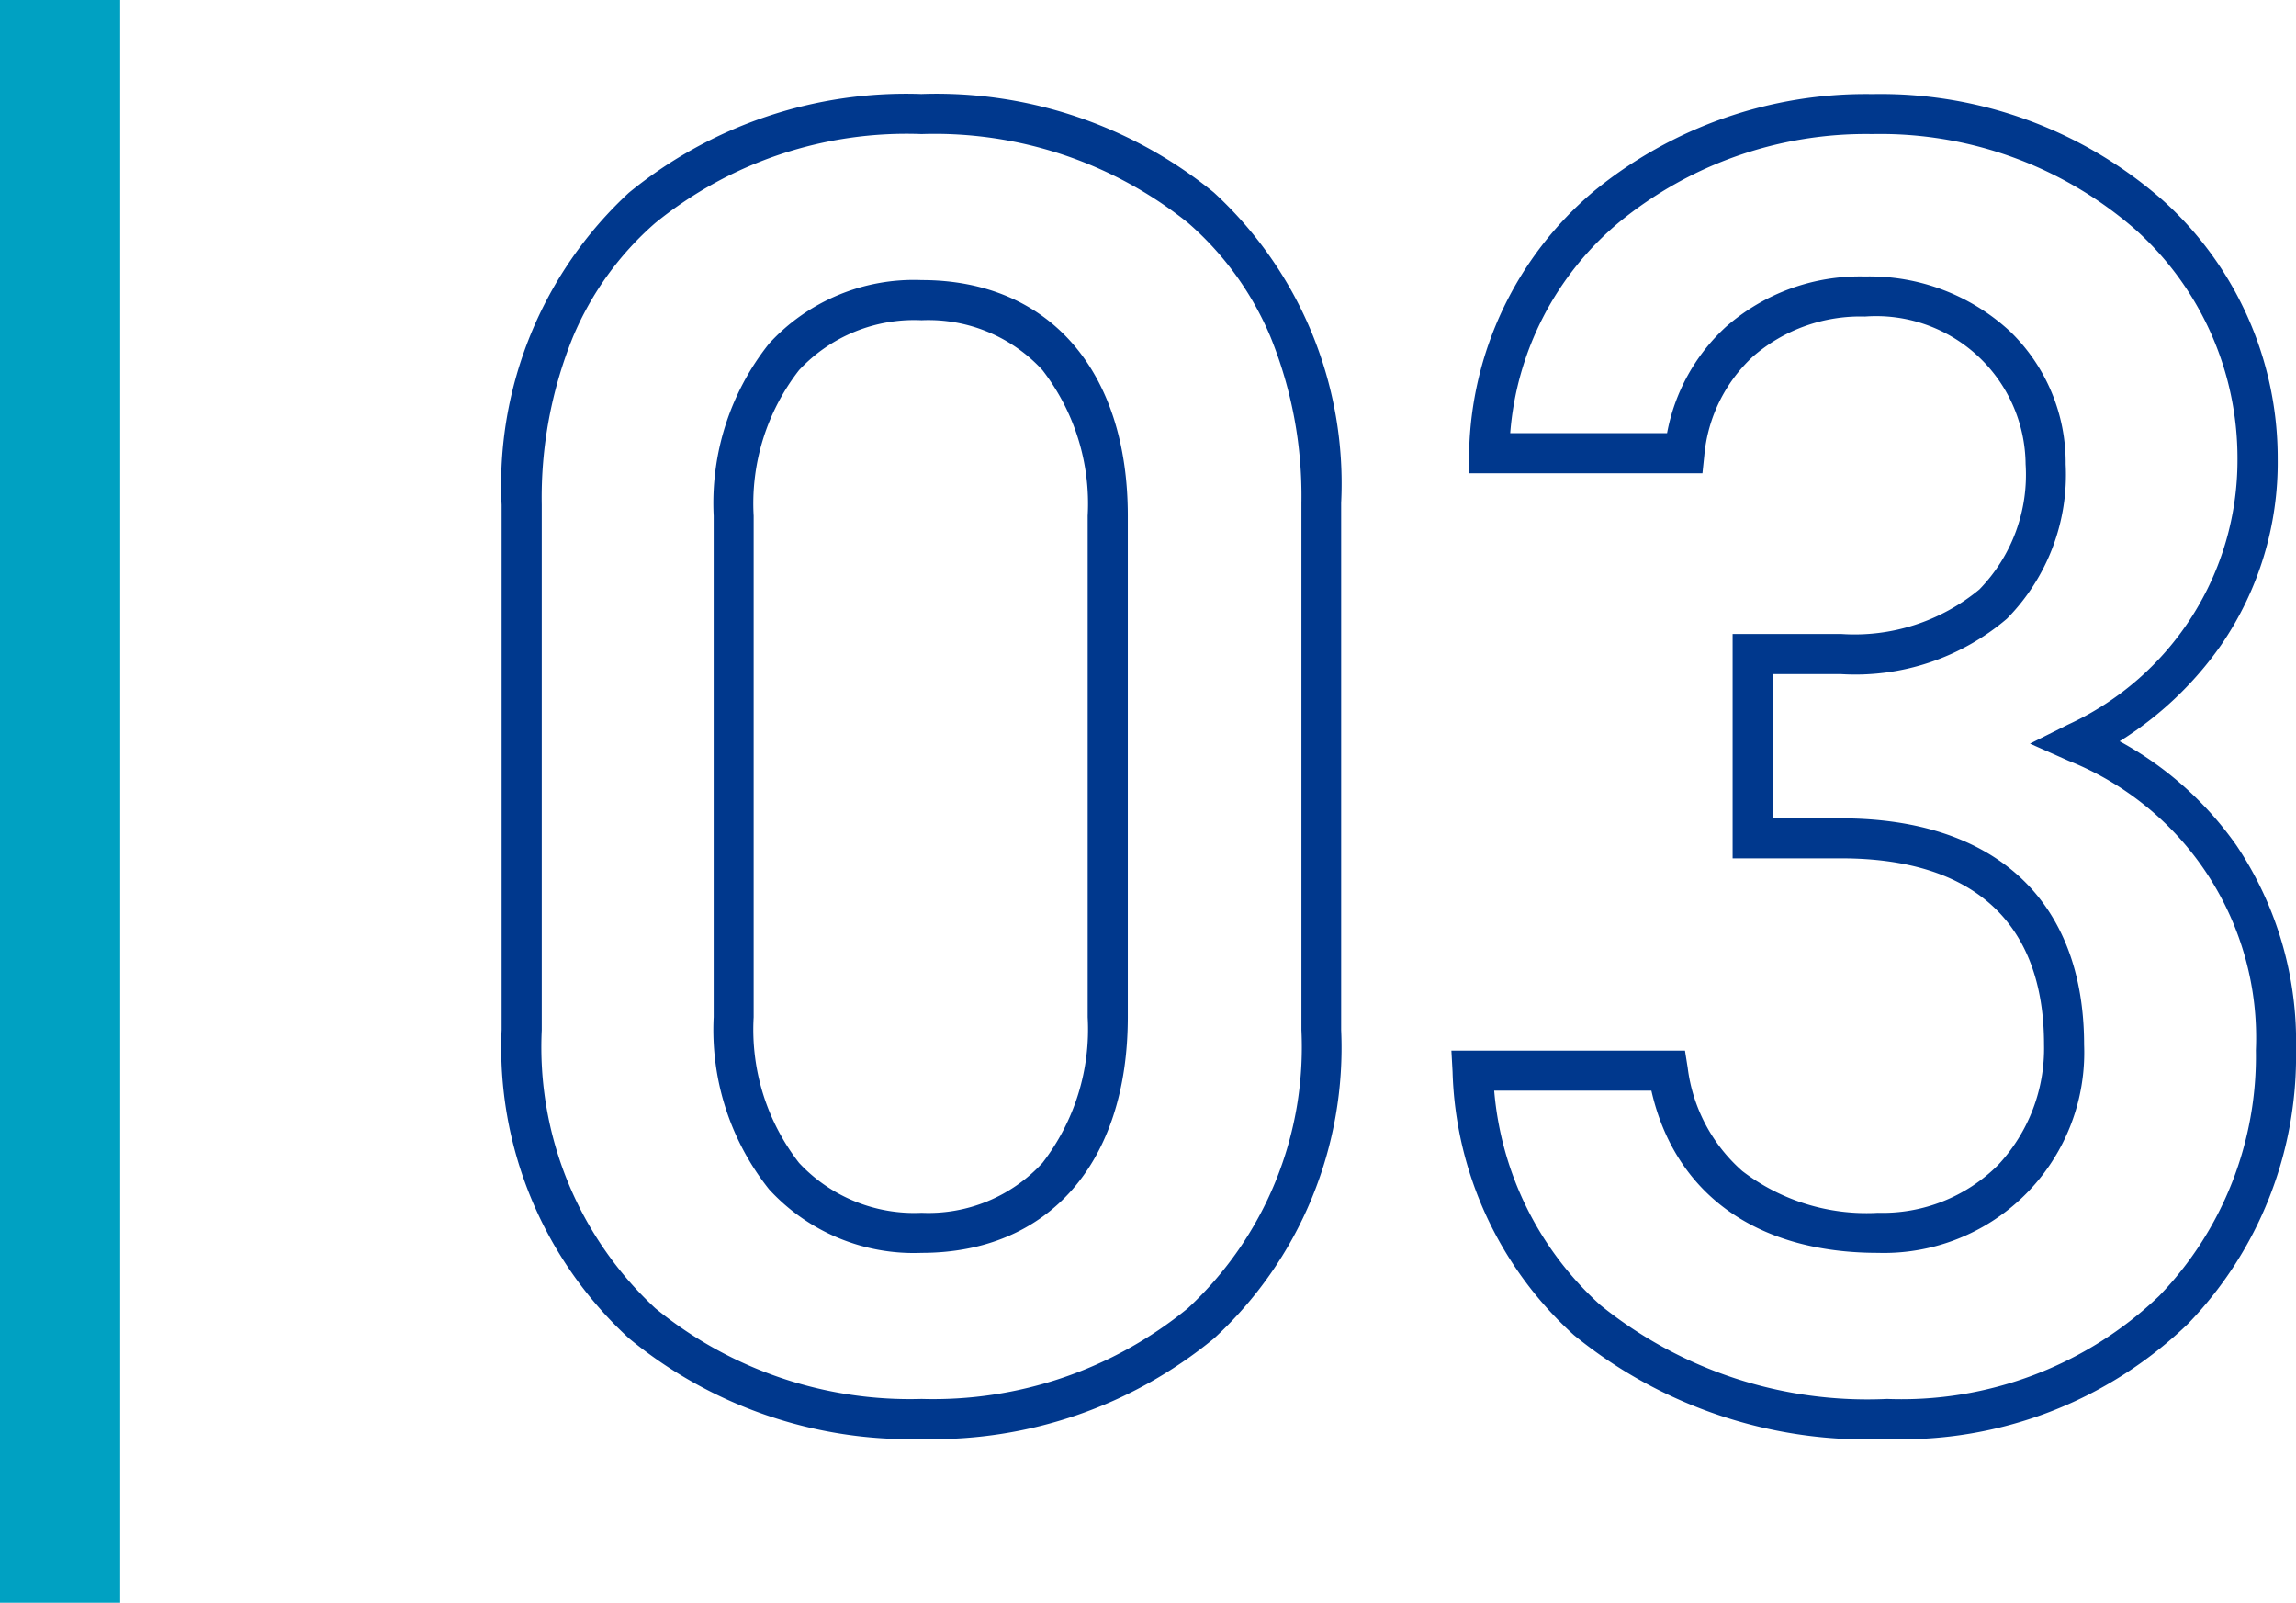 <svg xmlns="http://www.w3.org/2000/svg" width="57.316" height="40" viewBox="0 0 57.316 40">
  <g id="グループ_86813" data-name="グループ 86813" transform="translate(-938 -13096)">
    <path id="パス_144903" data-name="パス 144903" d="M36.11.914a11.57,11.57,0,0,1-7.818-2.592,9.215,9.215,0,0,1-3.031-6.574l-.029-.527h5.831l.067.421a4.111,4.111,0,0,0,1.364,2.584A5.1,5.1,0,0,0,35.88-4.732a4.07,4.07,0,0,0,3-1.194,4.252,4.252,0,0,0,1.146-3c0-3.043-1.752-4.652-5.066-4.652H32.252v-5.6H34.96a4.883,4.883,0,0,0,3.453-1.112,4.1,4.1,0,0,0,1.153-3.126A3.73,3.73,0,0,0,35.558-27.1a4.087,4.087,0,0,0-2.8,1,3.833,3.833,0,0,0-1.212,2.464l-.047.448H25.66l.014-.514a8.752,8.752,0,0,1,3.1-6.514,10.721,10.721,0,0,1,6.971-2.436,10.671,10.671,0,0,1,7.231,2.637,8.651,8.651,0,0,1,2.883,6.465A8.04,8.04,0,0,1,44.445-18.9a8.728,8.728,0,0,1-2.532,2.4,8.562,8.562,0,0,1,2.917,2.6,8.79,8.79,0,0,1,1.486,5.109,9.59,9.59,0,0,1-2.7,6.833A10.282,10.282,0,0,1,36.11.914ZM26.3-7.78a8.121,8.121,0,0,0,2.653,5.353A10.6,10.6,0,0,0,36.11-.086,9.306,9.306,0,0,0,42.9-2.658a8.6,8.6,0,0,0,2.414-6.128,7.441,7.441,0,0,0-4.671-7.225l-.968-.43.948-.474a7.263,7.263,0,0,0,4.232-6.637A7.662,7.662,0,0,0,42.3-29.277a9.676,9.676,0,0,0-6.558-2.377,9.721,9.721,0,0,0-6.323,2.2A7.627,7.627,0,0,0,26.7-24.19h3.916a4.781,4.781,0,0,1,1.47-2.654A5.069,5.069,0,0,1,35.558-28.1a5.159,5.159,0,0,1,3.619,1.37,4.556,4.556,0,0,1,1.389,3.316A5.121,5.121,0,0,1,39.1-19.559a5.833,5.833,0,0,1-4.137,1.383H33.252v3.6H34.96c3.855,0,6.066,2.06,6.066,5.652A5,5,0,0,1,35.88-3.732c-3.031,0-5.069-1.468-5.656-4.048ZM12.006.914A11.029,11.029,0,0,1,4.7-1.6a9.855,9.855,0,0,1-3.178-7.7V-22.4A9.932,9.932,0,0,1,4.7-30.191a10.928,10.928,0,0,1,7.3-2.463,10.952,10.952,0,0,1,7.3,2.456,9.864,9.864,0,0,1,3.18,7.75V-9.292A9.855,9.855,0,0,1,19.31-1.6,11.029,11.029,0,0,1,12.006.914Zm0-32.568a9.949,9.949,0,0,0-6.647,2.218A7.748,7.748,0,0,0,3.3-26.583,10.667,10.667,0,0,0,2.524-22.4v13.11A8.887,8.887,0,0,0,5.36-2.349,10.035,10.035,0,0,0,12.006-.086a10.035,10.035,0,0,0,6.646-2.263,8.887,8.887,0,0,0,2.836-6.943V-22.448a10.547,10.547,0,0,0-.776-4.154,7.725,7.725,0,0,0-2.059-2.84A10.109,10.109,0,0,0,12.006-31.654Zm0,27.922A4.9,4.9,0,0,1,8.2-5.316a6.387,6.387,0,0,1-1.384-4.3V-22.126a6.387,6.387,0,0,1,1.384-4.3,4.9,4.9,0,0,1,3.808-1.584c3.174,0,5.146,2.254,5.146,5.882V-9.614C17.152-5.986,15.18-3.732,12.006-3.732Zm0-23.276a3.929,3.929,0,0,0-3.058,1.245,5.419,5.419,0,0,0-1.134,3.637V-9.614A5.419,5.419,0,0,0,8.948-5.977a3.929,3.929,0,0,0,3.058,1.245,3.863,3.863,0,0,0,3.016-1.244,5.445,5.445,0,0,0,1.13-3.638V-22.126a5.445,5.445,0,0,0-1.13-3.638A3.863,3.863,0,0,0,12.006-27.008Z" transform="translate(949 13131)" fill="#00388d"/>
    <rect id="長方形_35117" data-name="長方形 35117" width="3" height="40" transform="translate(938 13096)" fill="#00a1c2"/>
  </g>
</svg>
